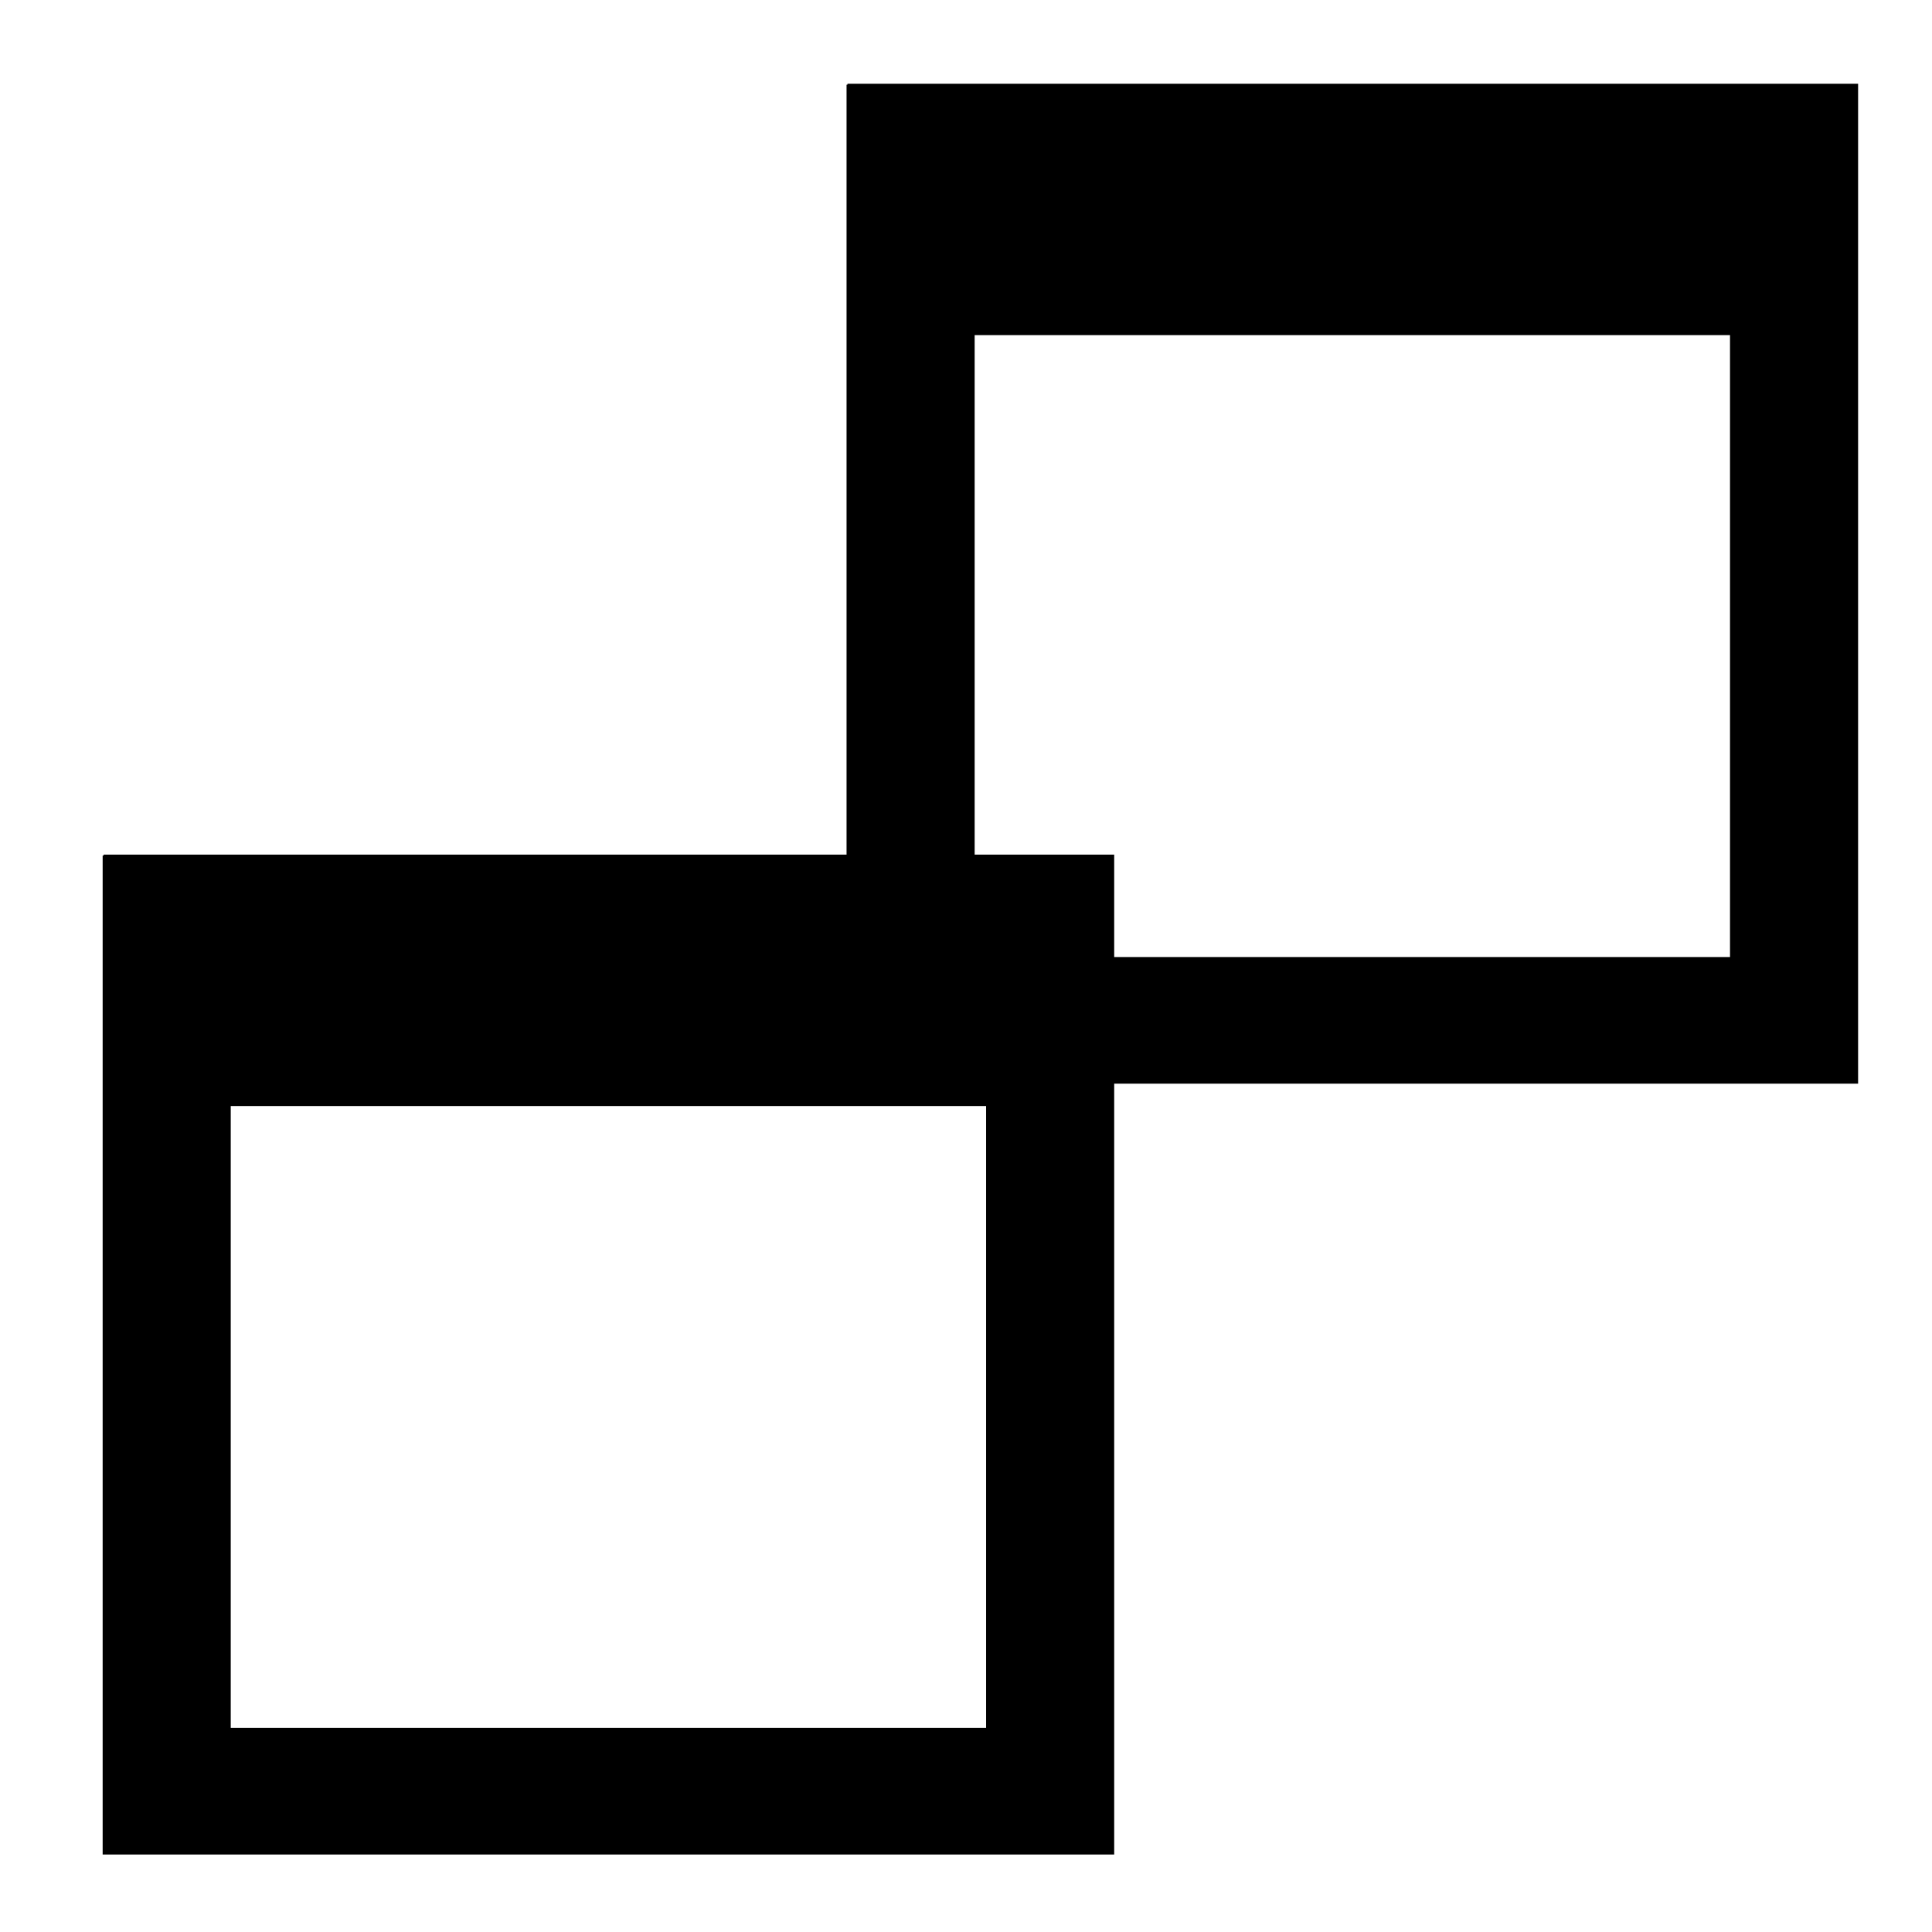 <svg width="1024" height="1024" xmlns="http://www.w3.org/2000/svg" class="svg-icon"><path stroke="null" d="M449.191 44.905h535.142v528.951H449.191V44.906m66.893 132.237v330.594H917.44V177.143H516.084z"/><path stroke="null" d="M54.906 453.476h535.141v528.952H54.906V453.476m66.892 132.238V916.31h401.357V585.714H121.798z"/></svg>